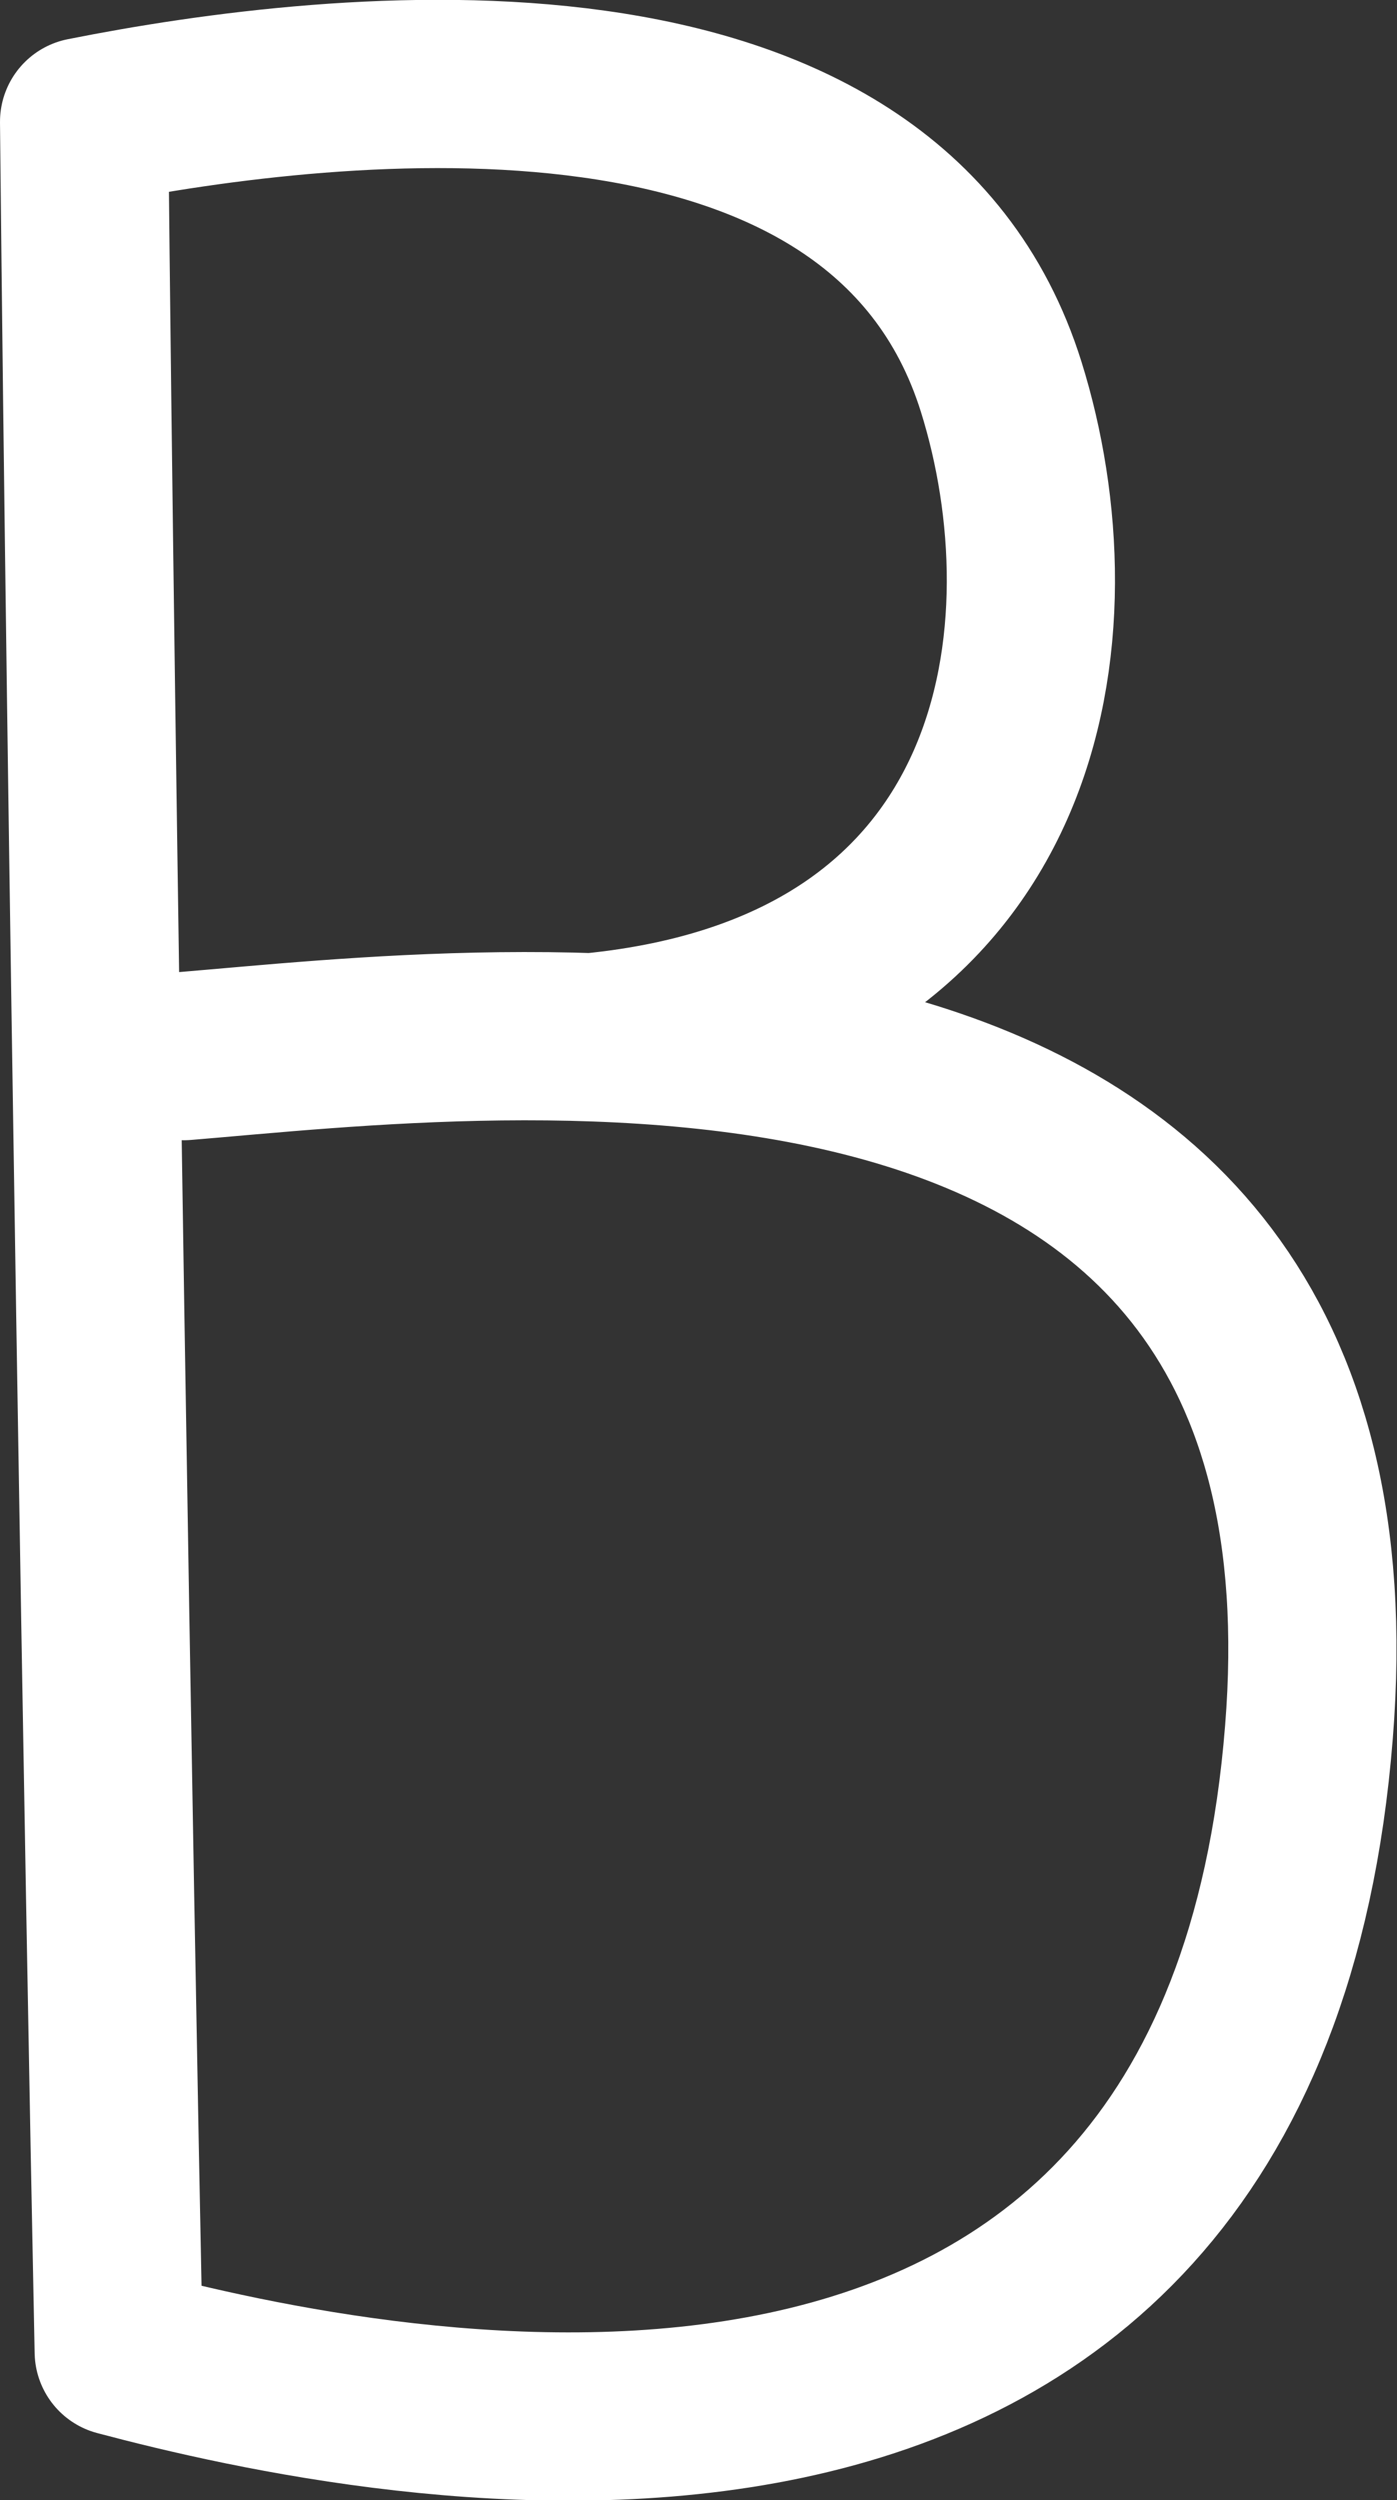 <?xml version="1.0" encoding="UTF-8"?> <svg xmlns="http://www.w3.org/2000/svg" id="_Слой_2" data-name="Слой 2" viewBox="0 0 14.12 25.26"><rect x="0" y="0" width="14.12" height="25.26" fill="#333333" stroke="none"/><defs><style> .cls-1 { fill: none; stroke: #fff; stroke-linecap: round; stroke-linejoin: round; stroke-width: 1.7px; } </style></defs><g id="_Слой_1-2" data-name="Слой 1"><path class="cls-1" d="m1.86,10.67c3.15-.26,12.03-1.4,11.37,6.83-.7,8.82-9.39,6.96-12.03,6.26-.1-4.89-.28-15.53-.35-22.53C3.41.72,8.93.1,10.12,3.91c.75,2.4.34,6.13-4.14,6.57"></path></g></svg> 